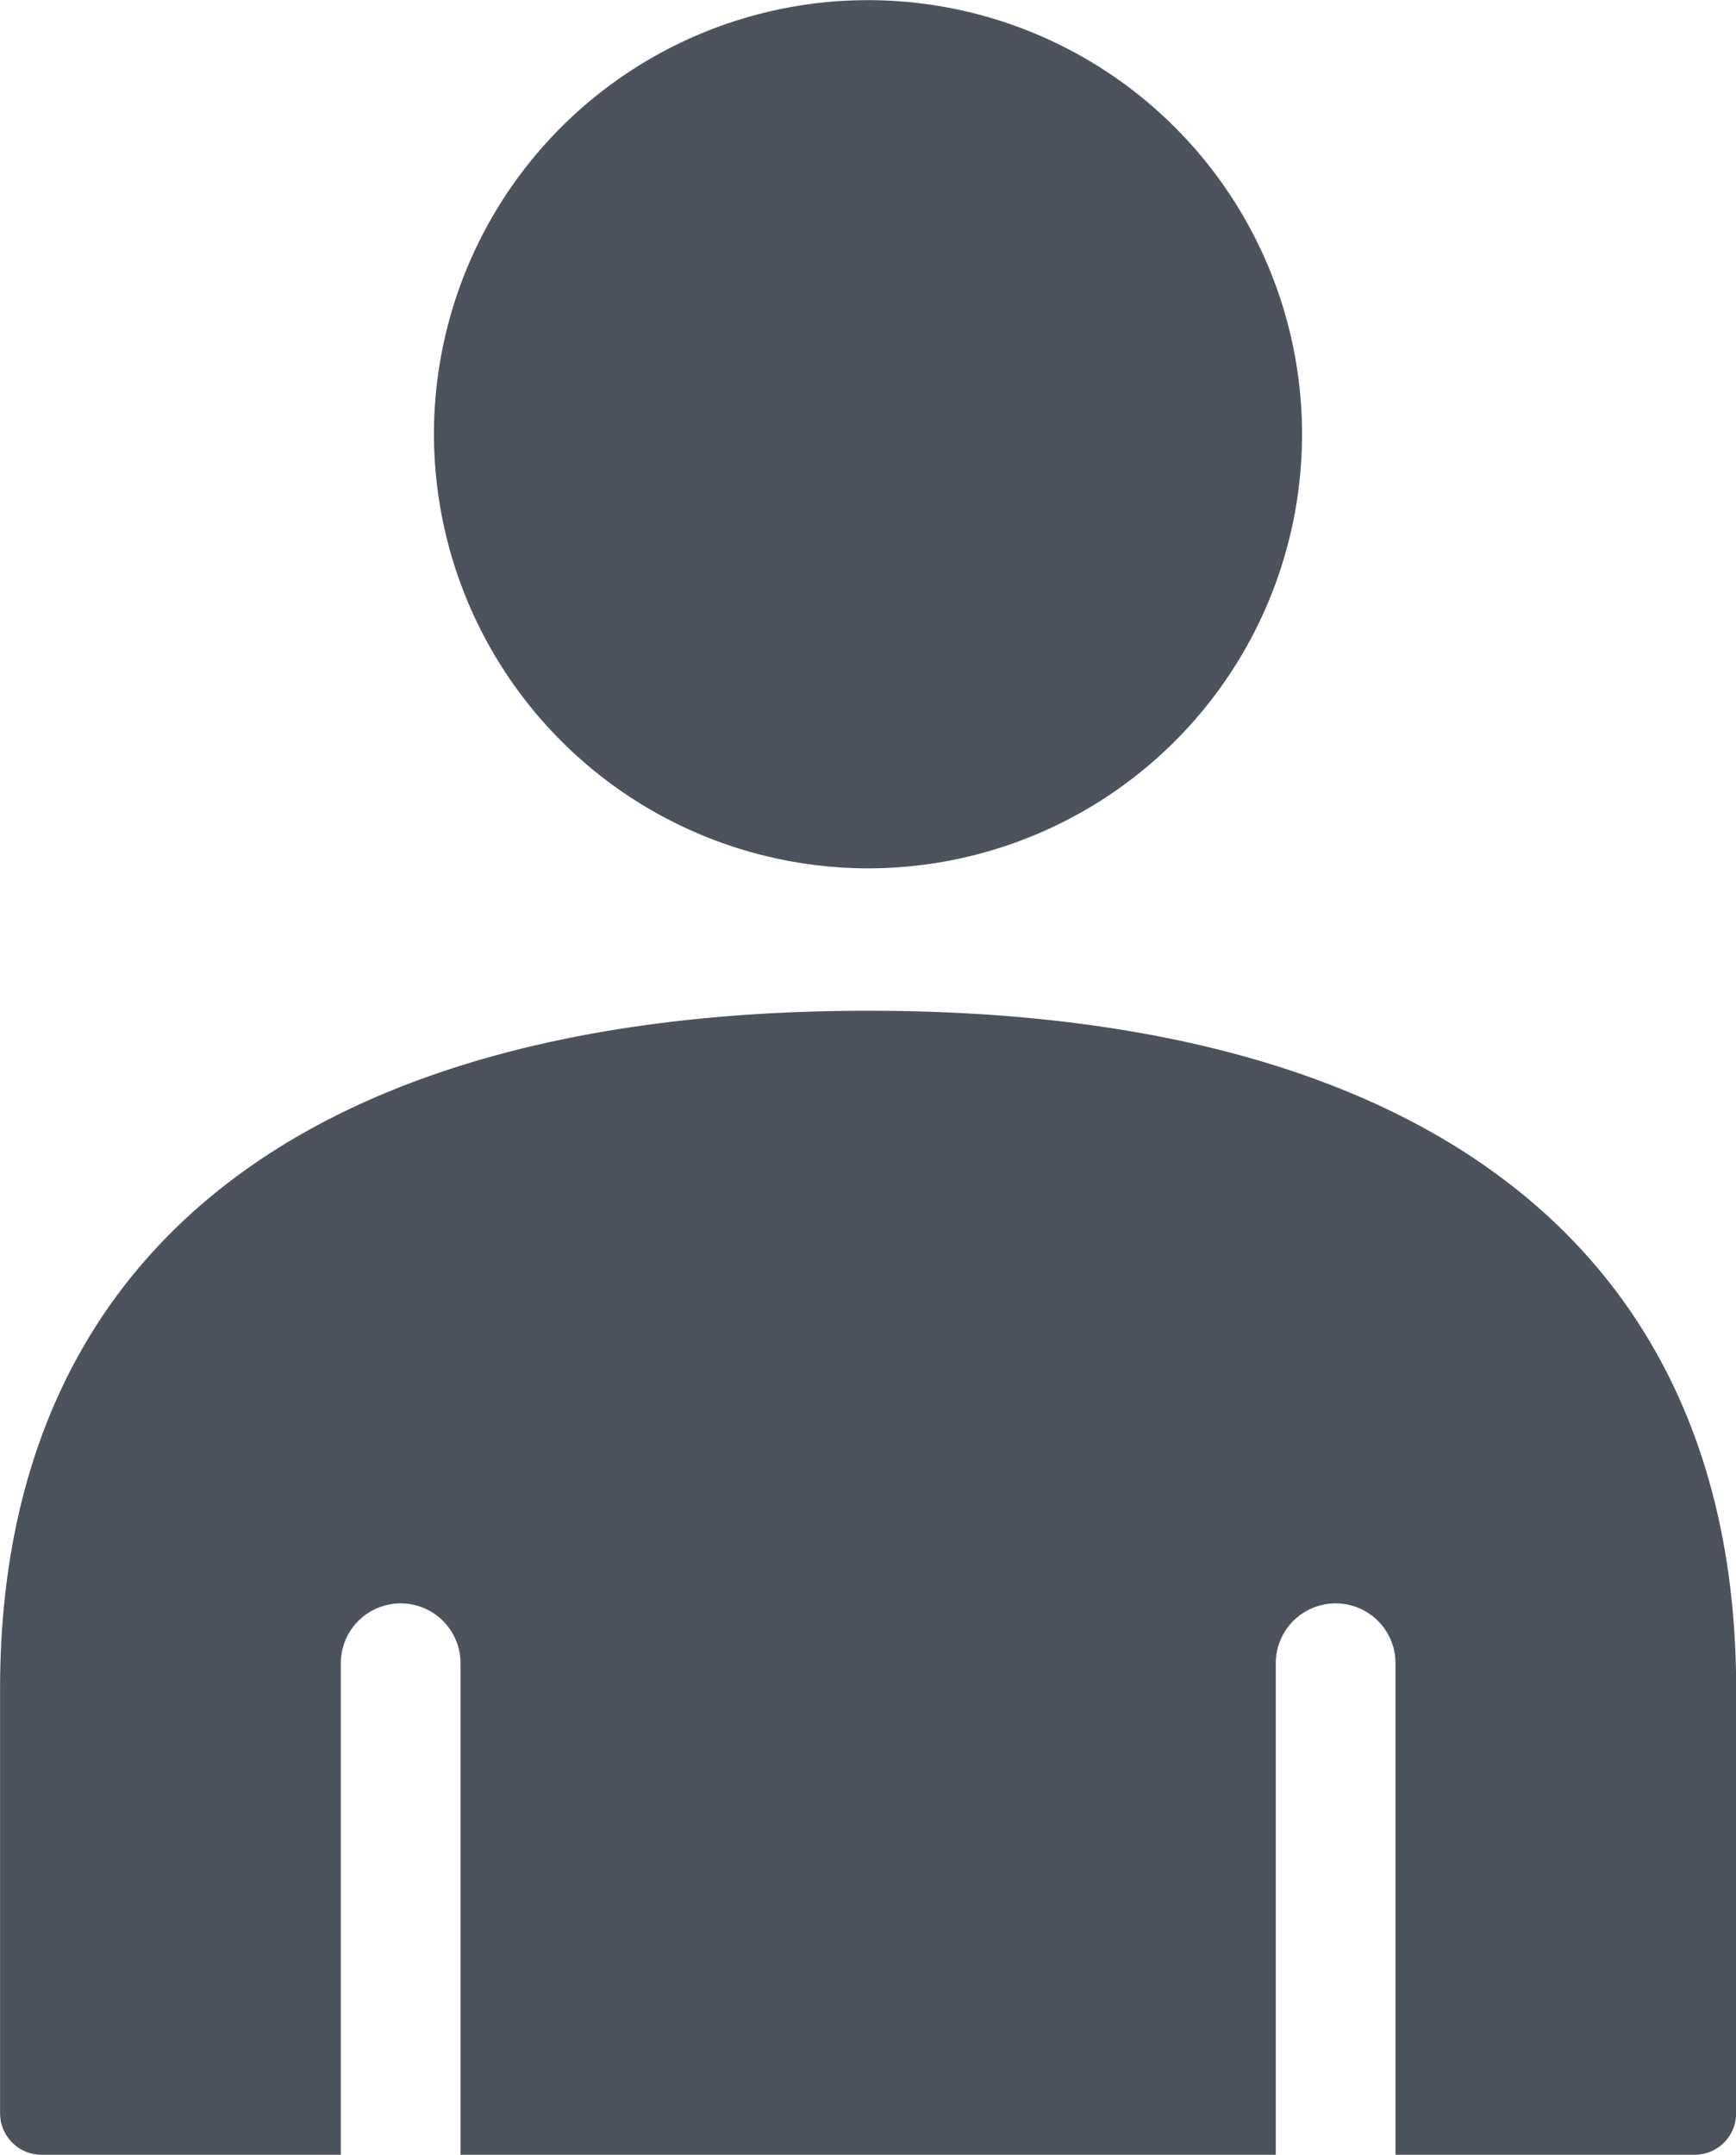 <?xml version="1.0" encoding="UTF-8"?>
<svg xmlns="http://www.w3.org/2000/svg" xmlns:xlink="http://www.w3.org/1999/xlink" width="22.678" height="28.145" viewBox="0 0 22.678 28.145">
  <defs>
    <clipPath id="a">
      <rect width="22.678" height="28.145" fill="#4d535c"></rect>
    </clipPath>
  </defs>
  <g transform="translate(0 0)">
    <g transform="translate(0 0)" clip-path="url(#a)">
      <path d="M9.2,11.341A5.67,5.67,0,1,0,3.533,5.67,5.677,5.677,0,0,0,9.2,11.341" transform="translate(2.136 0.001)" fill="#4d535c"></path>
      <path d="M11.339,8.227C4.027,8.227,0,11.372,0,17.084v5.544a.542.542,0,0,0,.541.542H4.451v-6.42a.782.782,0,1,1,1.564,0v6.42h10.65v-6.42a.782.782,0,1,1,1.564,0v6.42h3.328l.581,0a.542.542,0,0,0,.541-.542V17.084c0-5.712-4.028-8.857-11.34-8.857" transform="translate(0.001 4.975)" fill="#4d535c"></path>
    </g>
  </g>
</svg>
